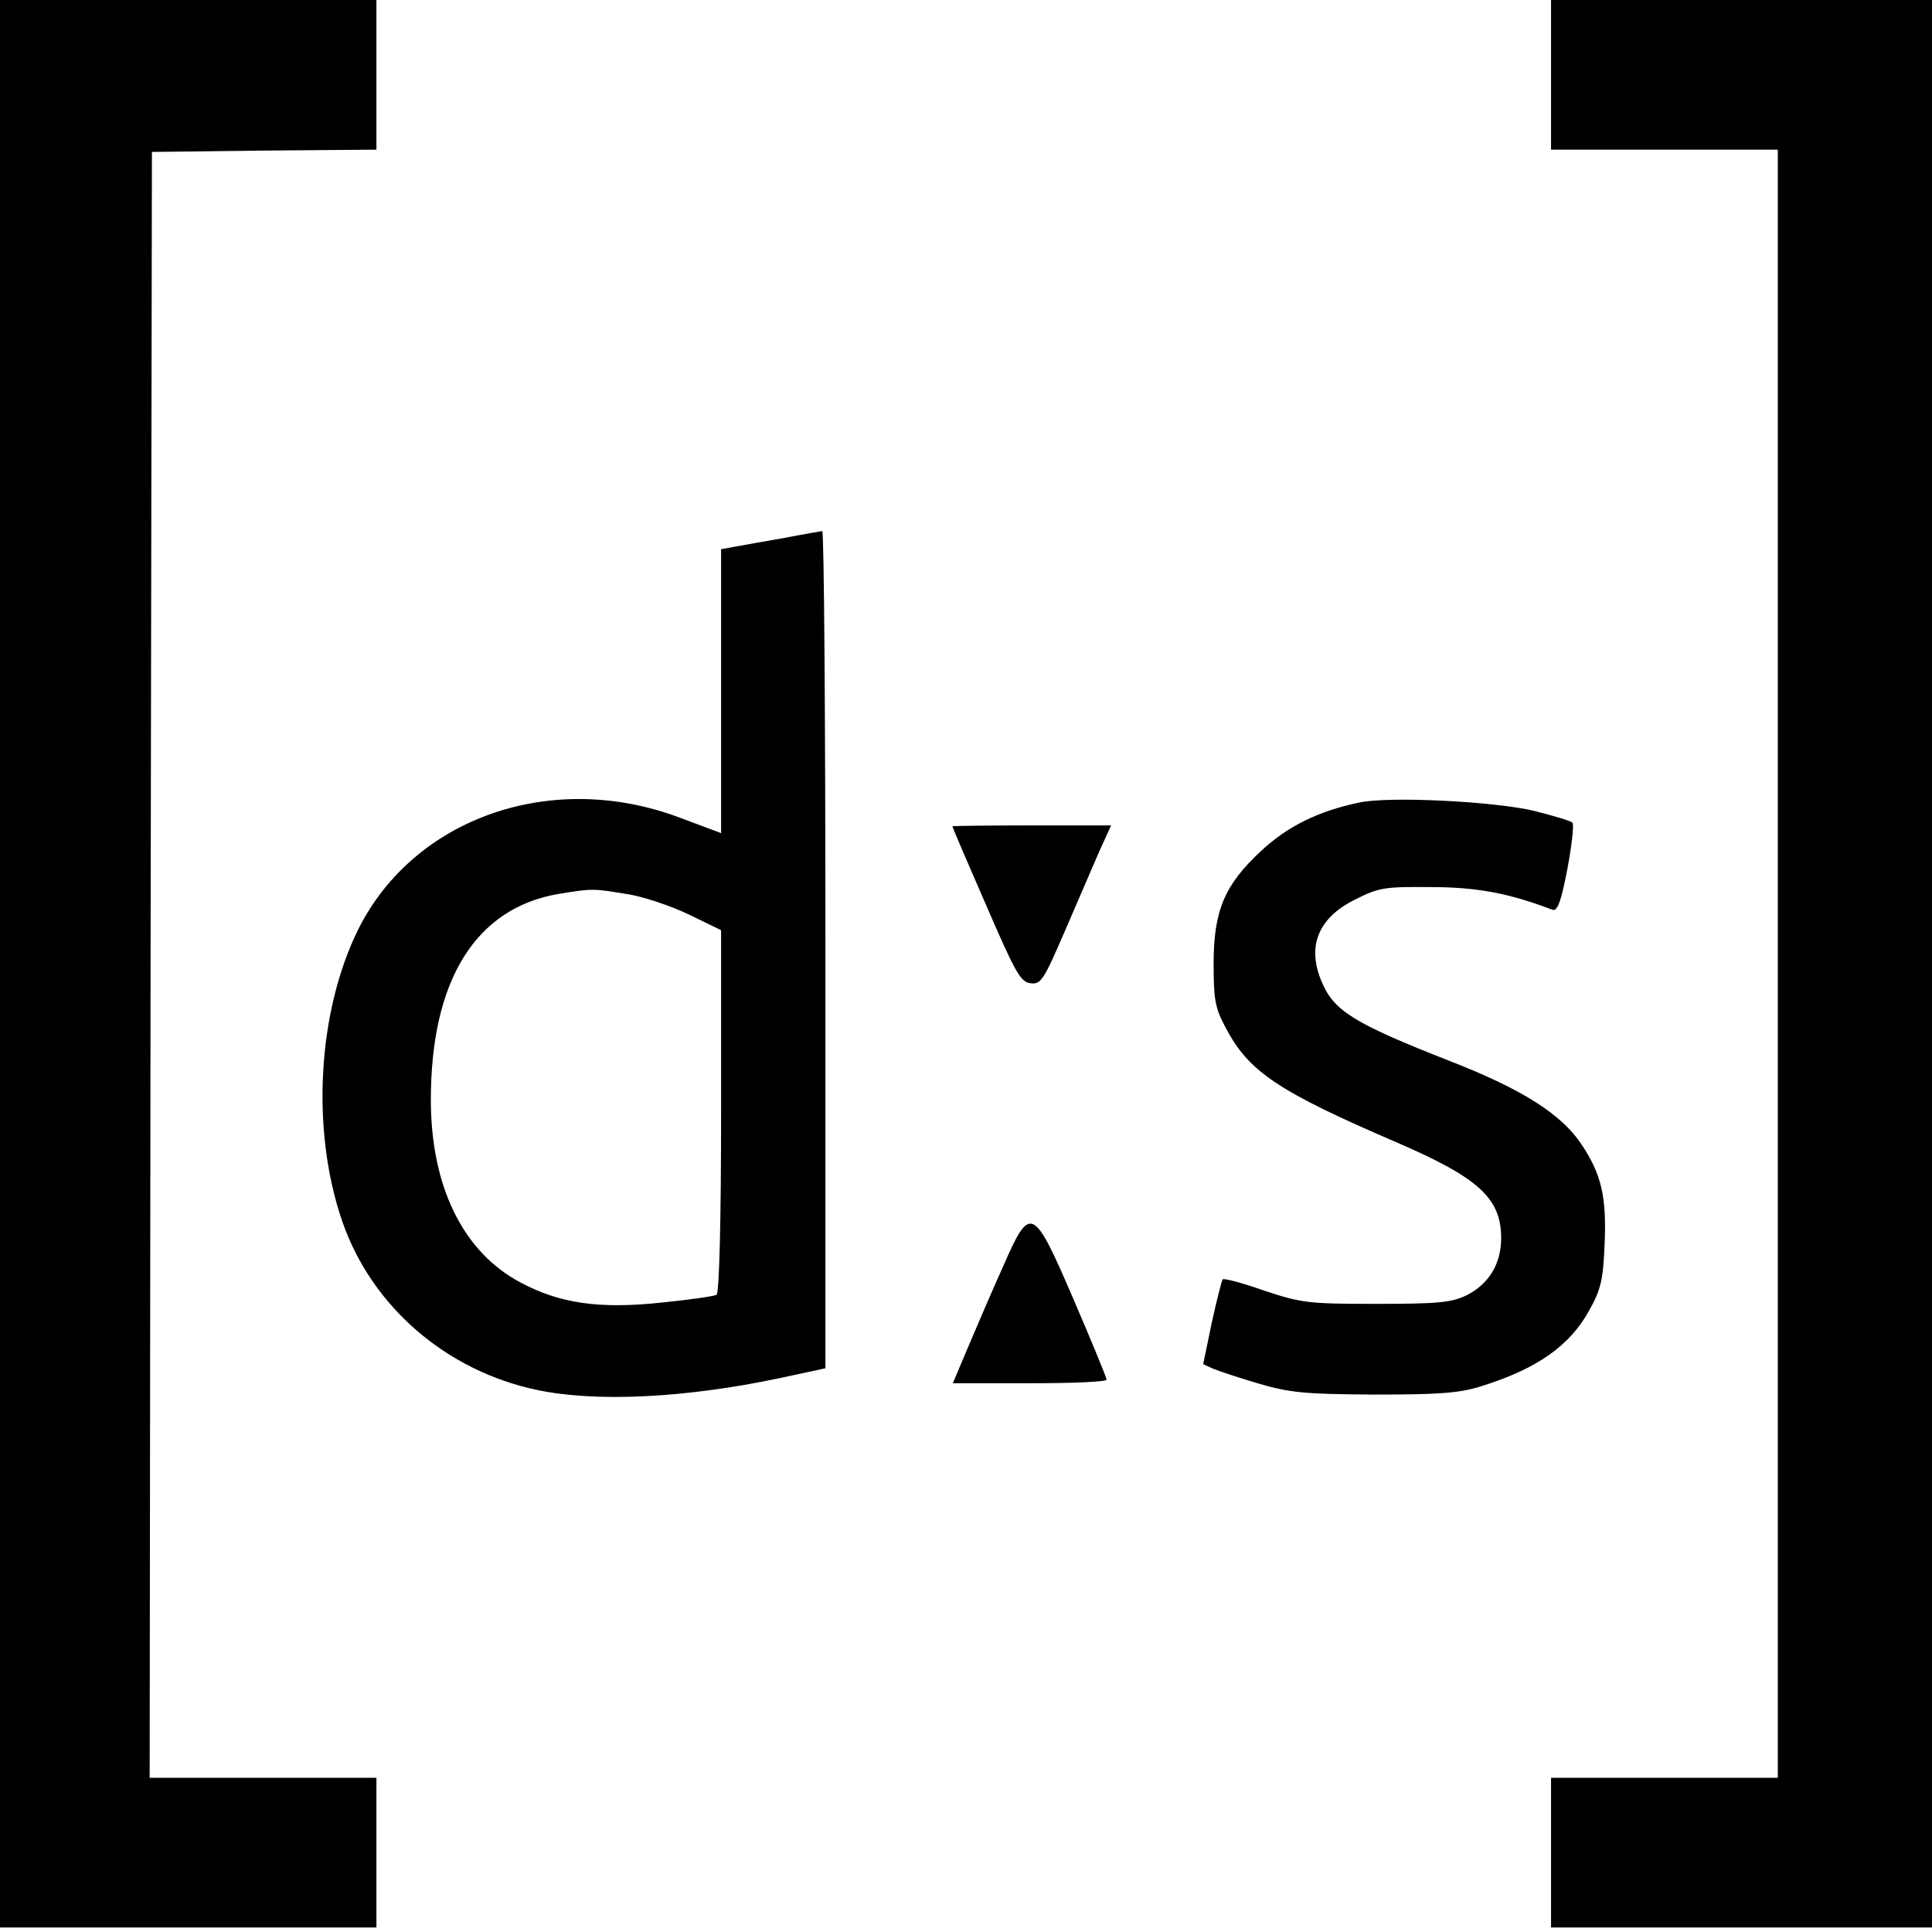 <svg version="1" xmlns="http://www.w3.org/2000/svg" width="568" height="568" viewBox="0 0 426 426"><path d="M0 212.5V425h83v-33H33l.2-179.2.3-179.3 24.8-.3L83 33V0H0v212.5zM342 16.5V33h50v359h-50v33h84V0h-84v16.5z"/><path d="M173 118.6c-4.1.7-9 1.6-10.7 1.9l-3.3.6v62.6l-9.1-3.4c-28.1-10.6-58.4-.1-70.8 24.4-9.1 18.2-10.6 44.5-3.6 64.7 6.5 18.7 22.9 32.9 43 37.1 12.9 2.7 32.4 1.8 53.3-2.6l10.2-2.2v-92.3c0-50.8-.3-92.4-.7-92.3-.5.1-4.2.7-8.3 1.5zm-35 78.5c3.6.5 9.8 2.6 13.8 4.5l7.2 3.5V245c0 24.2-.4 40.1-1 40.5-.5.3-5.9 1.1-12 1.7-13.8 1.5-22.6.2-31.2-4.4-12.7-6.7-19.8-21.2-19.8-40.3 0-26.4 9.9-42.3 28.2-45.4 7.4-1.2 7.5-1.2 14.8 0zM299.5 177c-8.9 1.9-15.6 5.2-21.4 10.6-8.1 7.5-10.5 13.2-10.5 24.9 0 7.8.3 9.7 2.6 14 5.1 9.8 11.5 14.1 38 25.5 17.8 7.7 22.8 12.2 22.8 21 0 5.7-2.7 10.1-7.6 12.6-3.4 1.6-6.1 1.9-19.9 1.9-15.1 0-16.5-.2-24.7-2.9-4.8-1.7-8.9-2.8-9.2-2.5-.2.2-1.3 4.5-2.4 9.5l-1.9 9.2 2.2 1c1.2.5 5.7 2 10.1 3.3 6.9 2 10.1 2.3 25.4 2.4 14.2 0 18.6-.3 23.5-1.8 12.5-3.9 19.7-9 24-16.9 2.5-4.5 3-6.7 3.3-14.3.5-10.6-.7-15.6-5.1-22.2-4.4-6.6-13-12.1-28.9-18.3-21.4-8.4-25.7-11.1-28.4-17.6-3.3-7.8-.7-14.1 7.5-18.1 5.1-2.6 6.5-2.8 16.6-2.7 10.2 0 17.4 1.4 26.8 5 1.1.4 1.9-1.7 3.3-9 1-5.3 1.5-9.9 1.1-10.2-.3-.4-4.1-1.5-8.4-2.6-8.8-2.1-32.3-3.3-38.8-1.8zM210 182.2c0 .2 3.3 7.9 7.4 17.3 6.5 15 7.6 17 9.8 17.3 2.3.3 2.9-.6 7.6-11.5 2.8-6.5 6.2-14.4 7.6-17.6l2.6-5.7h-17.5c-9.6 0-17.5.1-17.5.2zM221.2 279.2c-2.3 5.1-5.7 13-7.6 17.5l-3.5 8.3H227c9.4 0 17-.3 17-.8 0-.4-3.2-8.2-7.2-17.5-9-20.9-9.6-21.2-15.6-7.5z"/></svg>